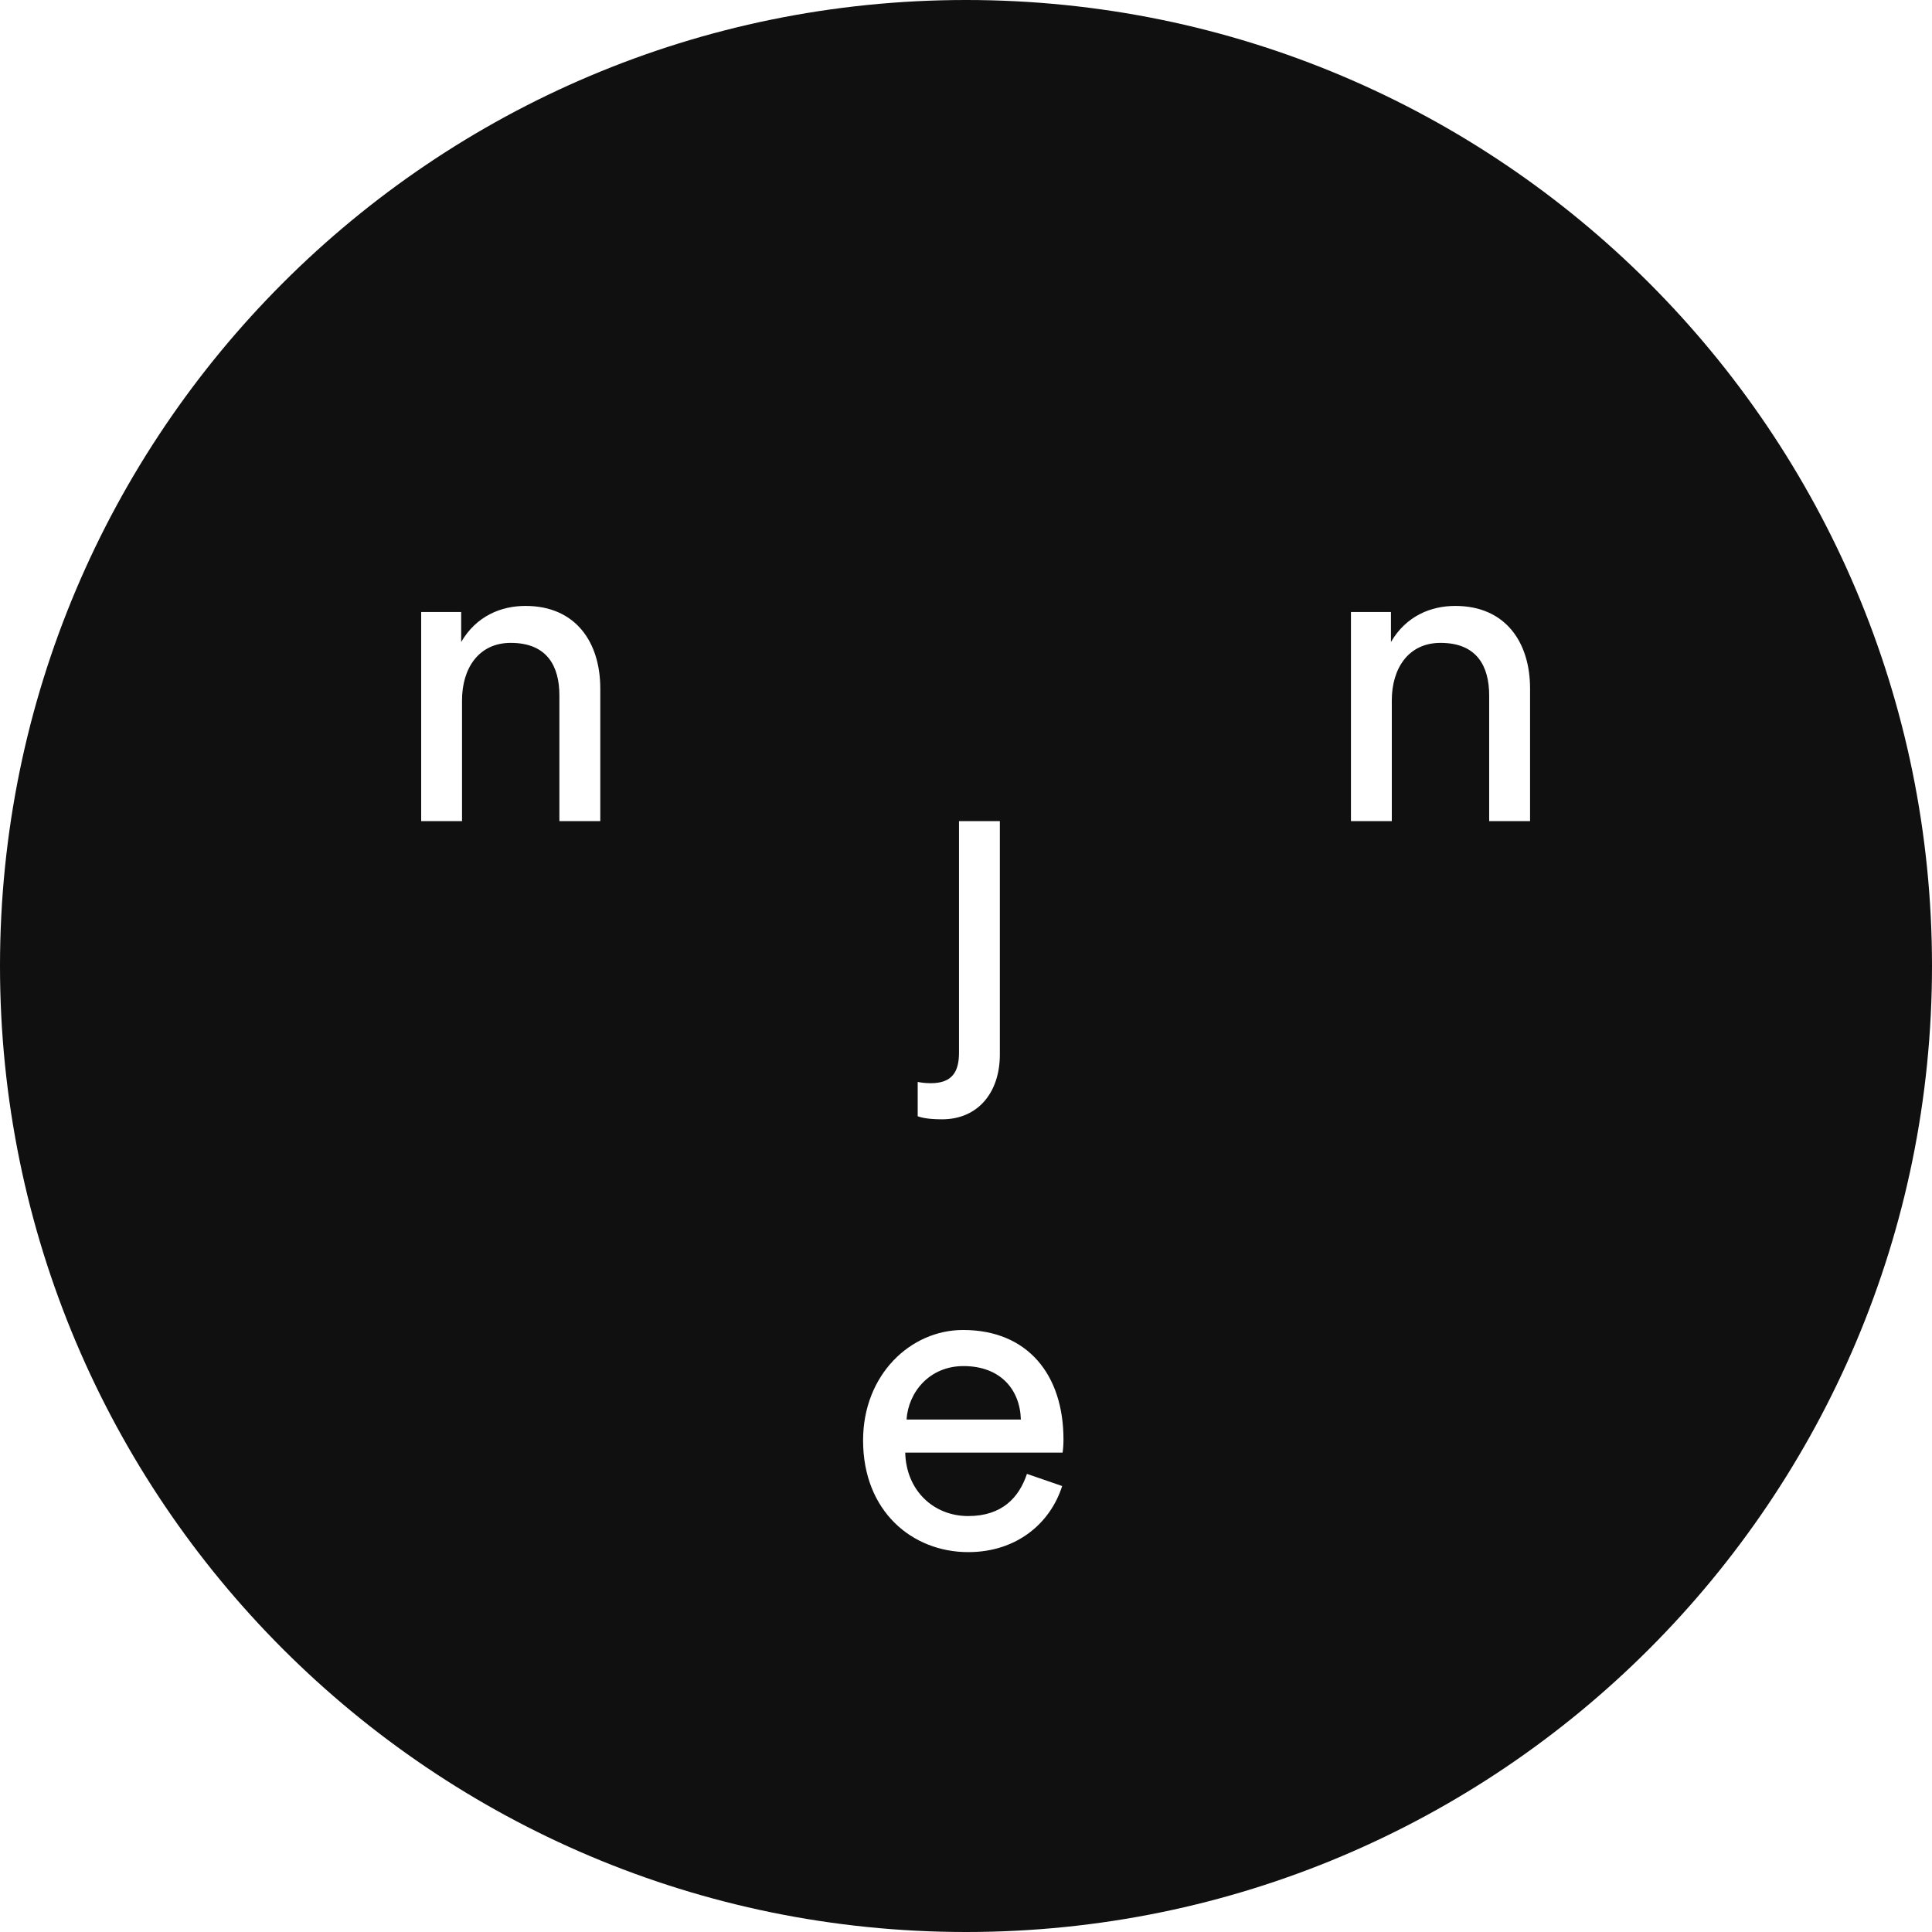 <svg width="48" height="48" viewBox="0 0 48 48" fill="none" xmlns="http://www.w3.org/2000/svg">
<path d="M22.523 35.268C22.566 34.598 23.084 33.94 23.938 33.94C24.856 33.94 25.342 34.523 25.363 35.268H22.523Z" fill="#101011"/>
<path fill-rule="evenodd" clip-rule="evenodd" d="M24 48C37.255 48 48 37.255 48 24C48 10.745 37.255 0 24 0C10.745 0 0 10.745 0 24C0 37.255 10.745 48 24 48ZM11.479 17.398C11.479 16.609 11.89 15.972 12.689 15.972C13.596 15.972 13.898 16.555 13.898 17.279V20.4H14.914V17.106C14.914 15.95 14.298 15.054 13.056 15.054C12.451 15.054 11.836 15.302 11.458 15.95V15.205H10.464V20.4H11.479V17.398ZM23.826 26.156C23.826 26.632 23.653 26.912 23.124 26.912C22.973 26.912 22.854 26.891 22.8 26.88V27.733L22.805 27.735C22.873 27.758 23.026 27.809 23.405 27.809C24.301 27.809 24.841 27.139 24.841 26.2V20.4H23.826V26.156ZM34.579 17.398C34.579 16.609 34.99 15.972 35.789 15.972C36.696 15.972 36.998 16.555 36.998 17.279V20.4H38.014V17.106C38.014 15.95 37.398 15.054 36.156 15.054C35.551 15.054 34.936 15.302 34.558 15.95V15.205H33.564V20.4H34.579V17.398ZM25.514 36.618C25.32 37.201 24.899 37.666 24.056 37.666C23.182 37.666 22.512 37.018 22.49 36.089H26.4C26.411 36.024 26.422 35.894 26.422 35.765C26.422 34.145 25.525 33.043 23.927 33.043C22.62 33.043 21.443 34.156 21.443 35.786C21.443 37.547 22.663 38.562 24.056 38.562C25.266 38.562 26.098 37.838 26.389 36.92L25.514 36.618Z" fill="#101011"/>
</svg>
